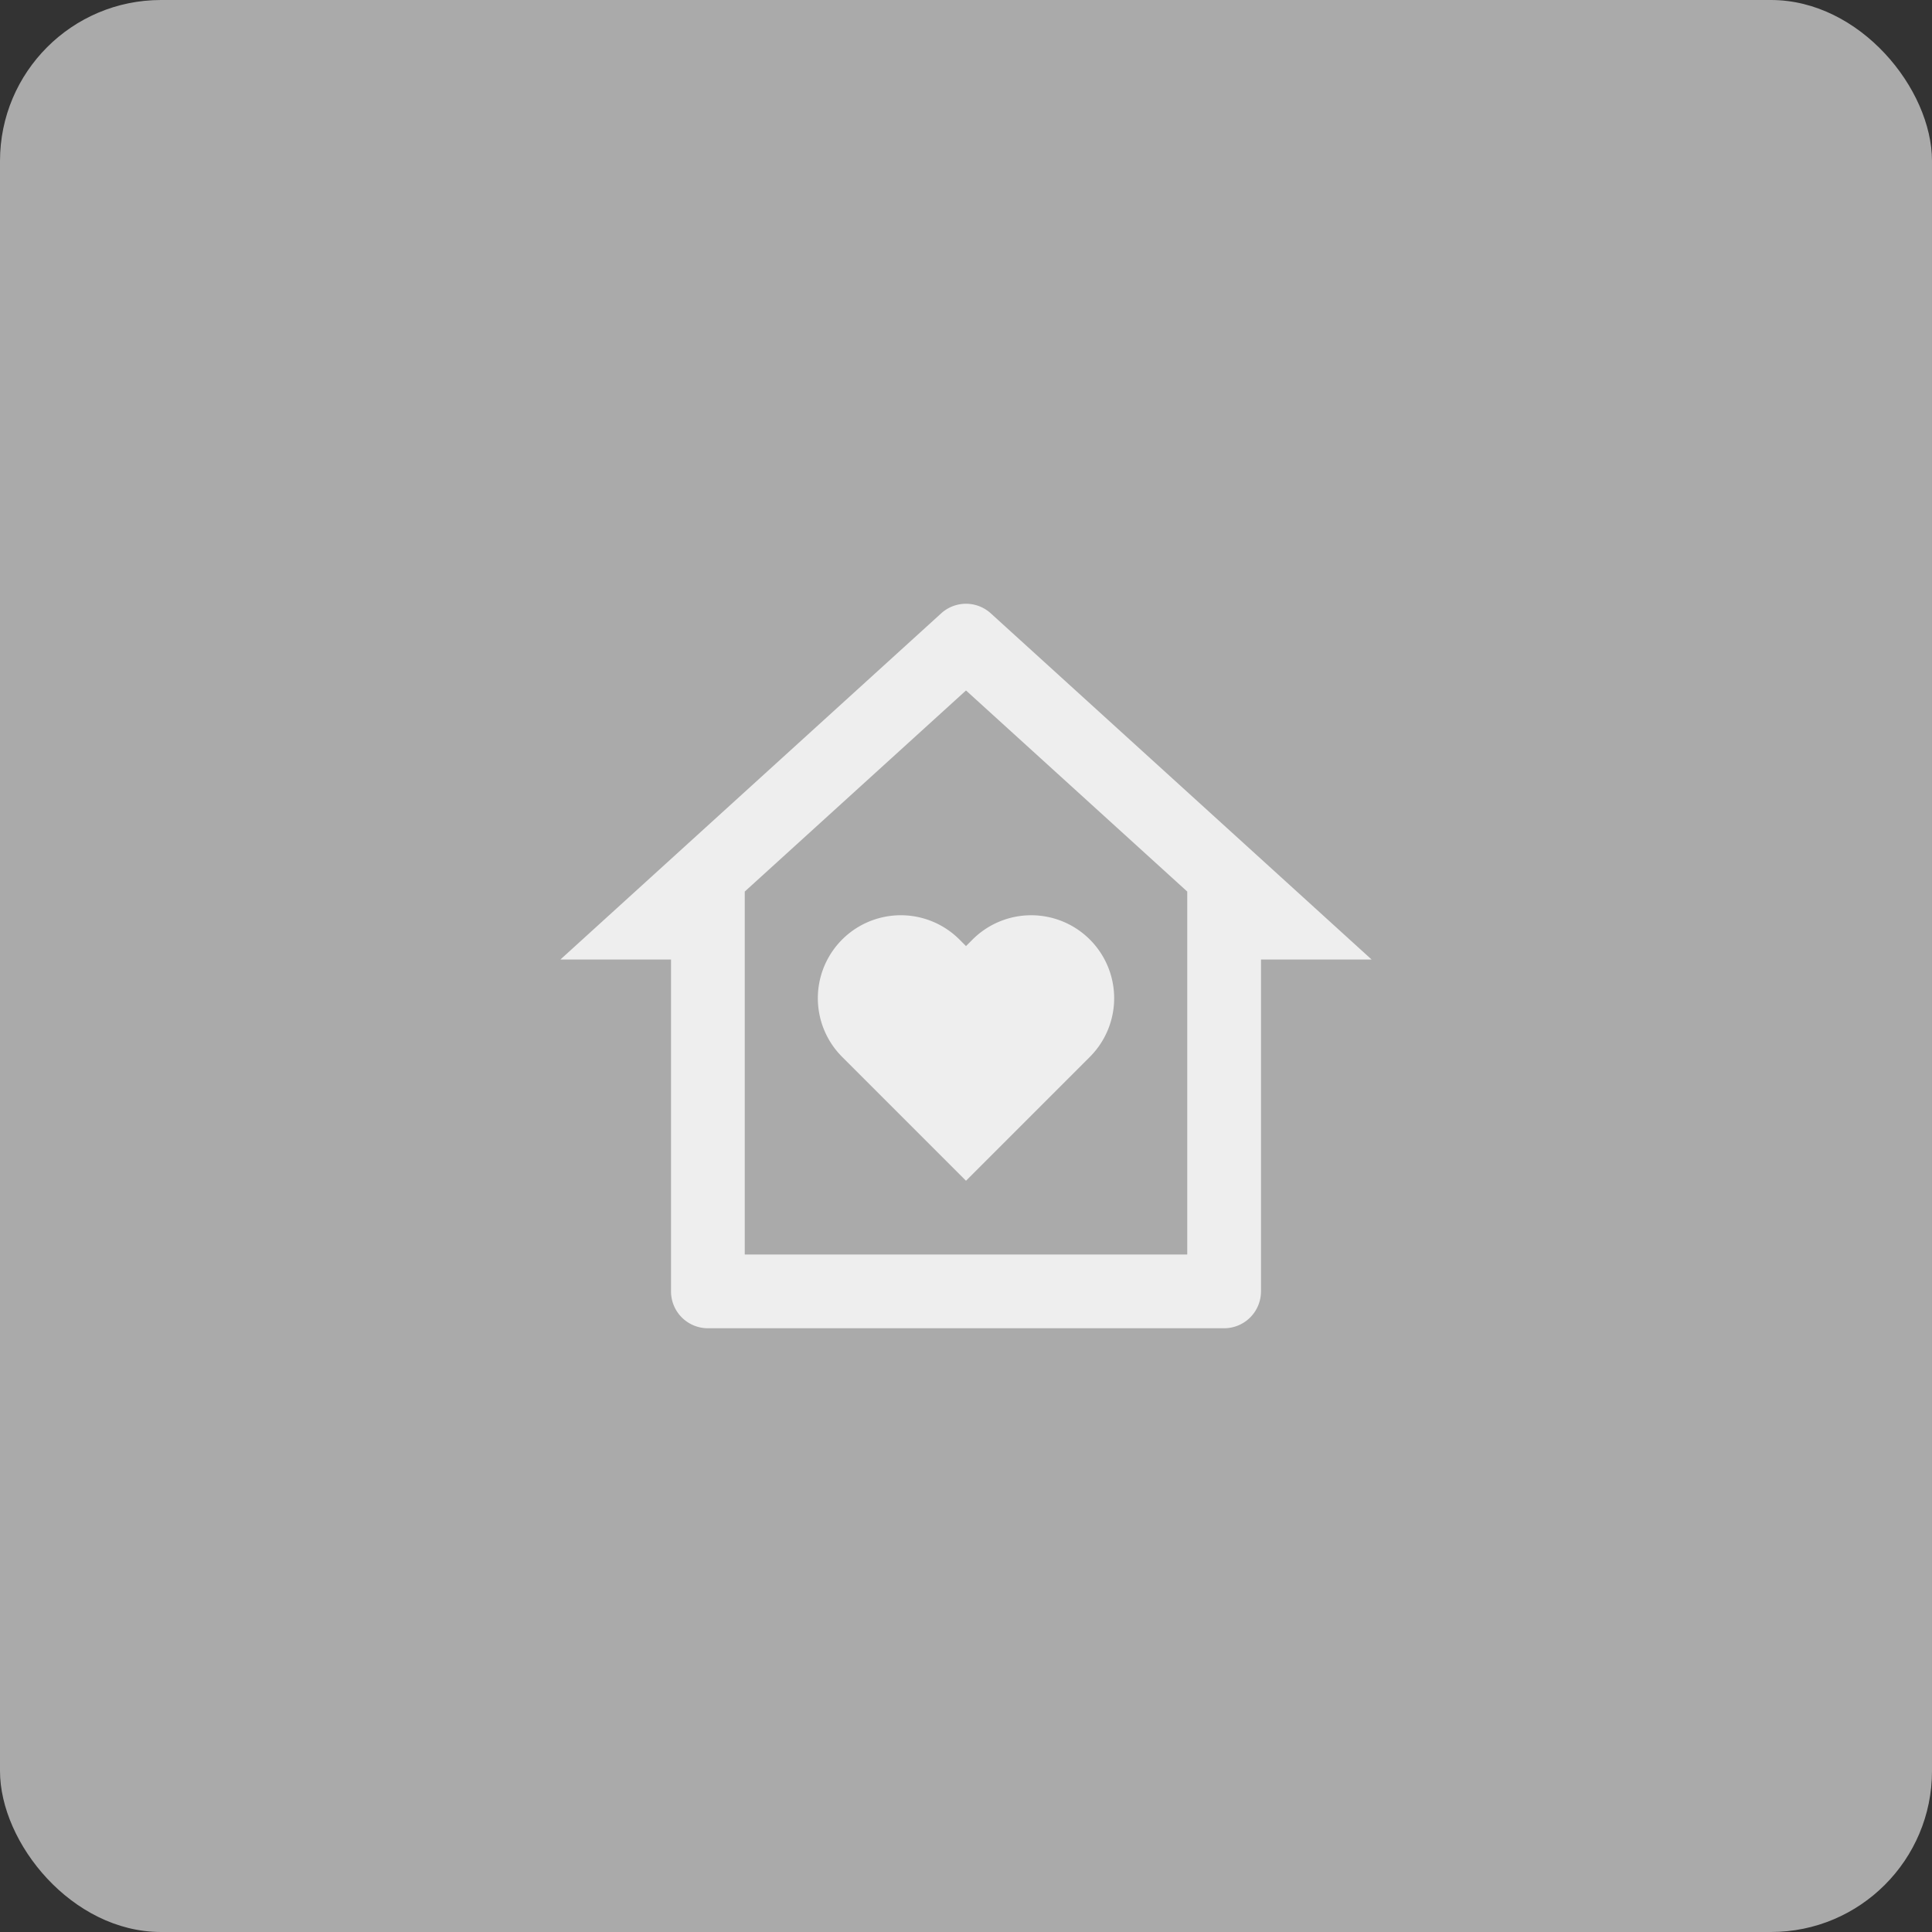 <svg width="120" height="120" fill="none" xmlns="http://www.w3.org/2000/svg"><rect width="100%" height="100%" fill="#333333" stroke="none"/><rect width="120" height="120" rx="10" fill="#AAA"/><path d="M78.322 80.21a2.29 2.29 0 0 1-2.29 2.29H43.968a2.29 2.29 0 0 1-2.29-2.29V59.597h-6.87l23.65-21.5a2.29 2.29 0 0 1 3.083 0l23.652 21.5h-6.87V80.21Zm-4.58-2.29V55.376L60 42.886l-13.742 12.49V77.92h27.484ZM60 73.338l-7.693-7.693a5.153 5.153 0 1 1 7.288-7.288l.405.406.406-.406a5.153 5.153 0 1 1 7.287 7.288L60 73.339Z" fill="#EEE"/></svg>